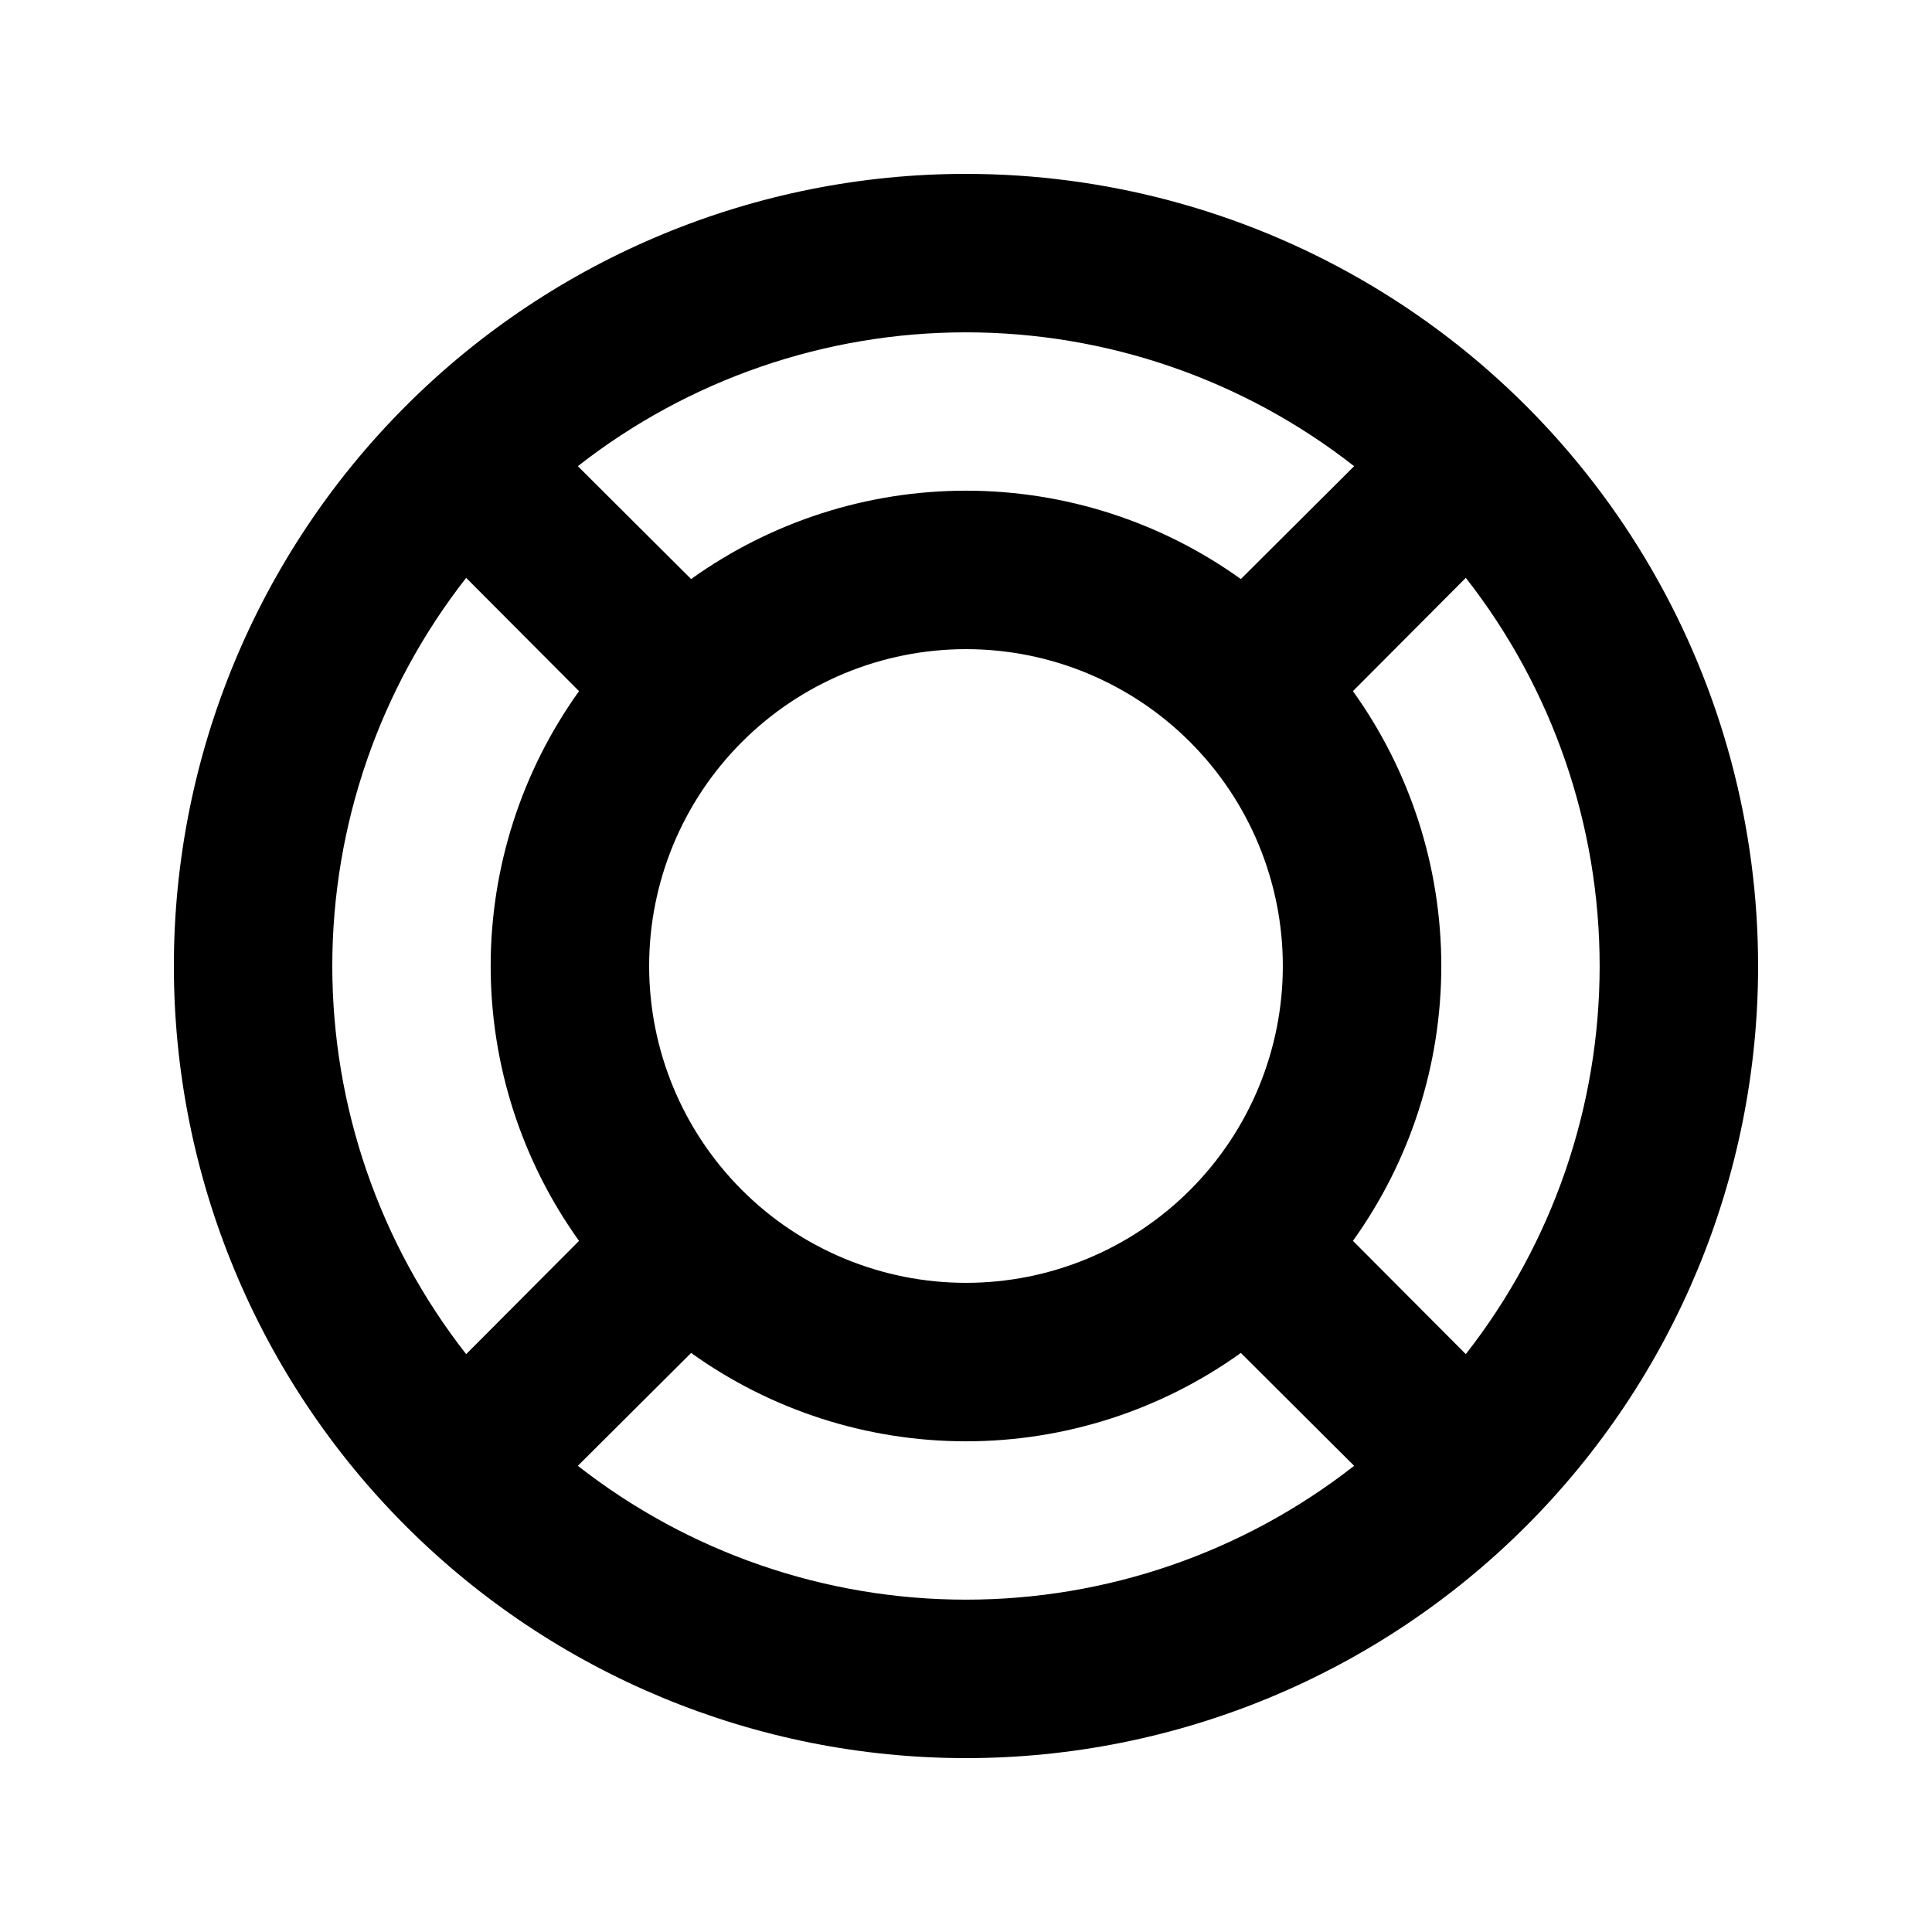 <?xml version="1.0" encoding="UTF-8"?>
<!-- Uploaded to: SVG Repo, www.svgrepo.com, Generator: SVG Repo Mixer Tools -->
<svg fill="#000000" width="800px" height="800px" version="1.1" viewBox="144 144 512 512" xmlns="http://www.w3.org/2000/svg">
 <path d="m400 190.08c-55.676 0-109.07 22.117-148.44 61.484s-61.484 92.762-61.484 148.44c0 55.672 22.117 109.07 61.484 148.43 39.367 39.367 92.762 61.484 148.44 61.484 55.672 0 109.07-22.117 148.43-61.484 39.367-39.367 61.484-92.762 61.484-148.43 0-36.852-9.699-73.051-28.121-104.96-18.426-31.914-44.926-58.414-76.84-76.836-31.91-18.426-68.109-28.125-104.96-28.125zm102.86 77.461-30.02 29.914c-21.234-15.227-46.711-23.418-72.84-23.418-26.133 0-51.605 8.191-72.844 23.418l-30.02-29.914c29.363-22.98 65.574-35.469 102.86-35.469 37.285 0 73.496 12.488 102.86 35.469zm-186.83 132.46c0-22.27 8.844-43.629 24.594-59.375 15.746-15.75 37.105-24.594 59.375-24.594s43.625 8.844 59.371 24.594c15.75 15.746 24.594 37.105 24.594 59.375s-8.844 43.625-24.594 59.371c-15.746 15.75-37.102 24.594-59.371 24.594s-43.629-8.844-59.375-24.594c-15.75-15.746-24.594-37.102-24.594-59.371zm-83.969 0c0.012-37.289 12.5-73.496 35.477-102.86l29.914 30.02c-15.227 21.238-23.418 46.711-23.418 72.844 0 26.129 8.191 51.605 23.418 72.84l-29.914 30.02c-22.977-29.363-35.465-65.574-35.477-102.86zm65.074 132.46 30.02-29.914v-0.004c21.238 15.23 46.711 23.418 72.844 23.418 26.129 0 51.605-8.188 72.84-23.418l30.02 29.914c-29.363 22.984-65.574 35.469-102.86 35.469-37.289 0-73.5-12.484-102.86-35.469zm235.32-29.602-29.914-30.02c15.23-21.234 23.418-46.711 23.418-72.84 0-26.133-8.188-51.605-23.418-72.844l29.914-30.02c22.984 29.363 35.469 65.574 35.469 102.86 0 37.285-12.484 73.496-35.469 102.86z"/>
</svg>